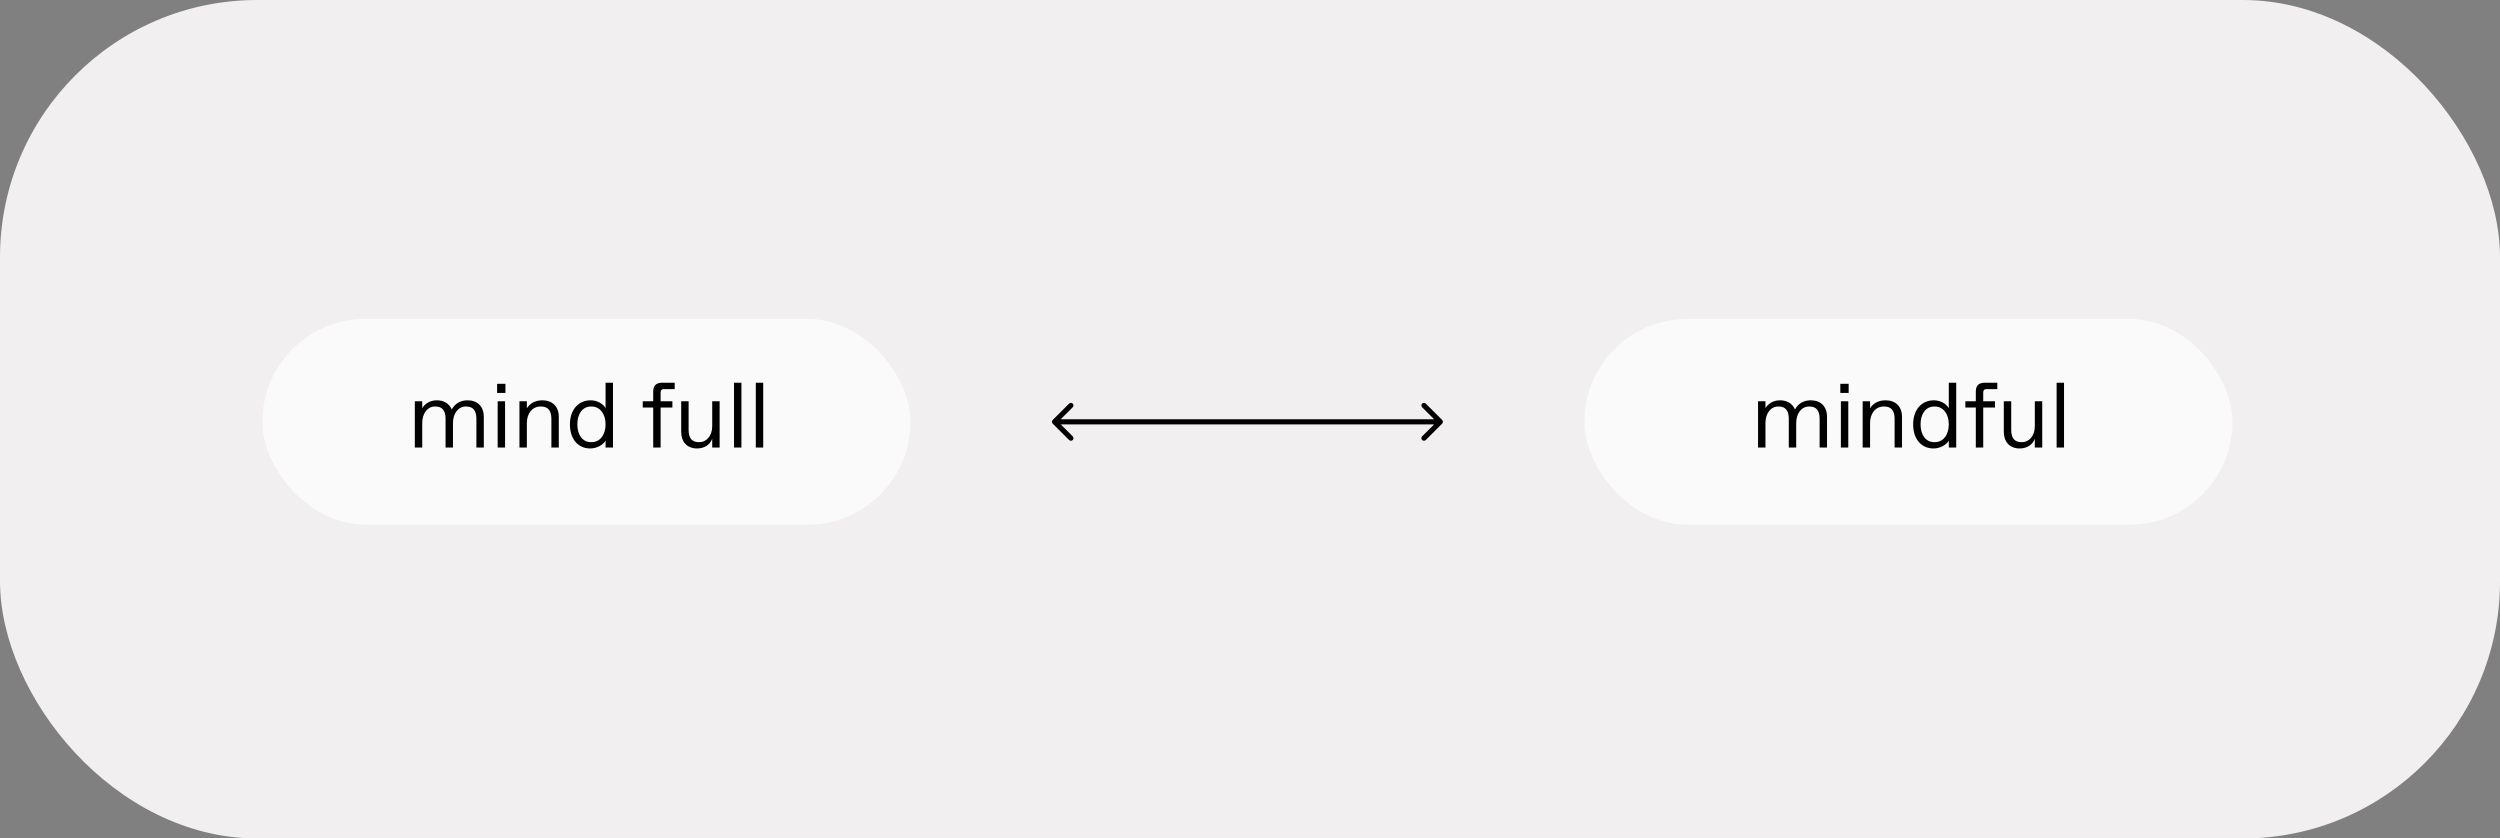 <svg width="486" height="163" viewBox="0 0 486 163" fill="none" xmlns="http://www.w3.org/2000/svg">
<rect x="0" y="0" width="486" height="163" fill="#808080" stroke="none"/>
<rect width="486" height="163" rx="50" fill="#F1EFEF"/>
<path d="M280.354 82.354C280.549 82.158 280.549 81.842 280.354 81.646L277.172 78.465C276.976 78.269 276.66 78.269 276.464 78.465C276.269 78.66 276.269 78.976 276.464 79.172L279.293 82L276.464 84.828C276.269 85.024 276.269 85.34 276.464 85.535C276.66 85.731 276.976 85.731 277.172 85.535L280.354 82.354ZM204.646 81.646C204.451 81.842 204.451 82.158 204.646 82.354L207.828 85.535C208.024 85.731 208.34 85.731 208.536 85.535C208.731 85.34 208.731 85.024 208.536 84.828L205.707 82L208.536 79.172C208.731 78.976 208.731 78.66 208.536 78.465C208.34 78.269 208.024 78.269 207.828 78.465L204.646 81.646ZM280 81.5H205V82.5H280V81.5Z" fill="black"/>
<rect x="51" y="62" width="126" height="40" rx="20" fill="#FAFAFA"/>
<rect x="308" y="62" width="126" height="40" rx="20" fill="#FAFAFA"/>
<path d="M341.764 87H343.204V82.23C343.204 80.394 344.212 79.026 345.67 79.026H345.796C347.128 79.026 347.74 79.872 347.74 81.402V87H349.18V82.23C349.18 80.394 350.206 79.026 351.664 79.026H351.79C353.122 79.026 353.734 79.872 353.734 81.402V87H355.174V81.042C355.174 79.008 353.932 77.82 352.024 77.82C350.746 77.82 349.612 78.36 348.946 79.602C348.424 78.396 347.344 77.82 346.03 77.82C344.716 77.82 343.744 78.468 343.204 79.35V78H341.764V87ZM357.758 76.38H359.378V74.616H357.758V76.38ZM357.866 87H359.306V78H357.866V87ZM362.102 87H363.542V82.23C363.542 80.394 364.586 79.026 366.188 79.026H366.314C367.682 79.026 368.312 79.872 368.312 81.402V87H369.752V81.042C369.752 79.008 368.492 77.82 366.548 77.82C365.09 77.82 364.064 78.486 363.542 79.386V78H362.102V87ZM375.858 87.18C377.064 87.18 378.342 86.55 378.846 85.65V87H380.286V74.4H378.846V79.35C378.342 78.45 377.154 77.82 375.948 77.82C373.644 77.82 371.916 79.566 371.916 82.5C371.916 85.416 373.554 87.18 375.858 87.18ZM376.02 85.956C374.364 85.956 373.356 84.552 373.356 82.5C373.356 80.448 374.364 79.026 376.02 79.026H376.128C377.748 79.026 378.846 80.448 378.846 82.5C378.846 84.552 377.748 85.956 376.128 85.956H376.02ZM384.099 87H385.539V79.224H387.825V78H385.539V76.362C385.539 75.822 385.719 75.642 386.259 75.642H388.275V74.4H385.899C384.675 74.4 384.099 74.94 384.099 76.146V78H382.065V79.224H384.099V87ZM392.618 87.18C394.148 87.18 395.156 86.388 395.57 85.29V87H397.01V78H395.57V82.86C395.57 84.804 394.364 85.956 393.122 85.956H392.96C391.628 85.956 390.98 85.164 390.98 83.58V78H389.54V83.94C389.54 85.83 390.62 87.18 392.618 87.18ZM399.807 87H401.247V74.4H399.807V87Z" fill="black"/>
<path d="M80.642 87H82.082V82.23C82.082 80.394 83.09 79.026 84.548 79.026H84.674C86.006 79.026 86.618 79.872 86.618 81.402V87H88.058V82.23C88.058 80.394 89.084 79.026 90.542 79.026H90.668C92 79.026 92.612 79.872 92.612 81.402V87H94.052V81.042C94.052 79.008 92.81 77.82 90.902 77.82C89.624 77.82 88.49 78.36 87.824 79.602C87.302 78.396 86.222 77.82 84.908 77.82C83.594 77.82 82.622 78.468 82.082 79.35V78H80.642V87ZM96.636 76.38H98.256V74.616H96.636V76.38ZM96.744 87H98.184V78H96.744V87ZM100.98 87H102.42V82.23C102.42 80.394 103.464 79.026 105.066 79.026H105.192C106.56 79.026 107.19 79.872 107.19 81.402V87H108.63V81.042C108.63 79.008 107.37 77.82 105.426 77.82C103.968 77.82 102.942 78.486 102.42 79.386V78H100.98V87ZM114.736 87.18C115.942 87.18 117.22 86.55 117.724 85.65V87H119.164V74.4H117.724V79.35C117.22 78.45 116.032 77.82 114.826 77.82C112.522 77.82 110.794 79.566 110.794 82.5C110.794 85.416 112.432 87.18 114.736 87.18ZM114.898 85.956C113.242 85.956 112.234 84.552 112.234 82.5C112.234 80.448 113.242 79.026 114.898 79.026H115.006C116.626 79.026 117.724 80.448 117.724 82.5C117.724 84.552 116.626 85.956 115.006 85.956H114.898ZM126.985 87H128.425V79.224H130.711V78H128.425V76.362C128.425 75.822 128.605 75.642 129.145 75.642H131.161V74.4H128.785C127.561 74.4 126.985 74.94 126.985 76.146V78H124.951V79.224H126.985V87ZM135.503 87.18C137.033 87.18 138.041 86.388 138.455 85.29V87H139.895V78H138.455V82.86C138.455 84.804 137.249 85.956 136.007 85.956H135.845C134.513 85.956 133.865 85.164 133.865 83.58V78H132.425V83.94C132.425 85.83 133.505 87.18 135.503 87.18ZM142.693 87H144.133V74.4H142.693V87ZM146.929 87H148.369V74.4H146.929V87Z" fill="black"/>
</svg>
